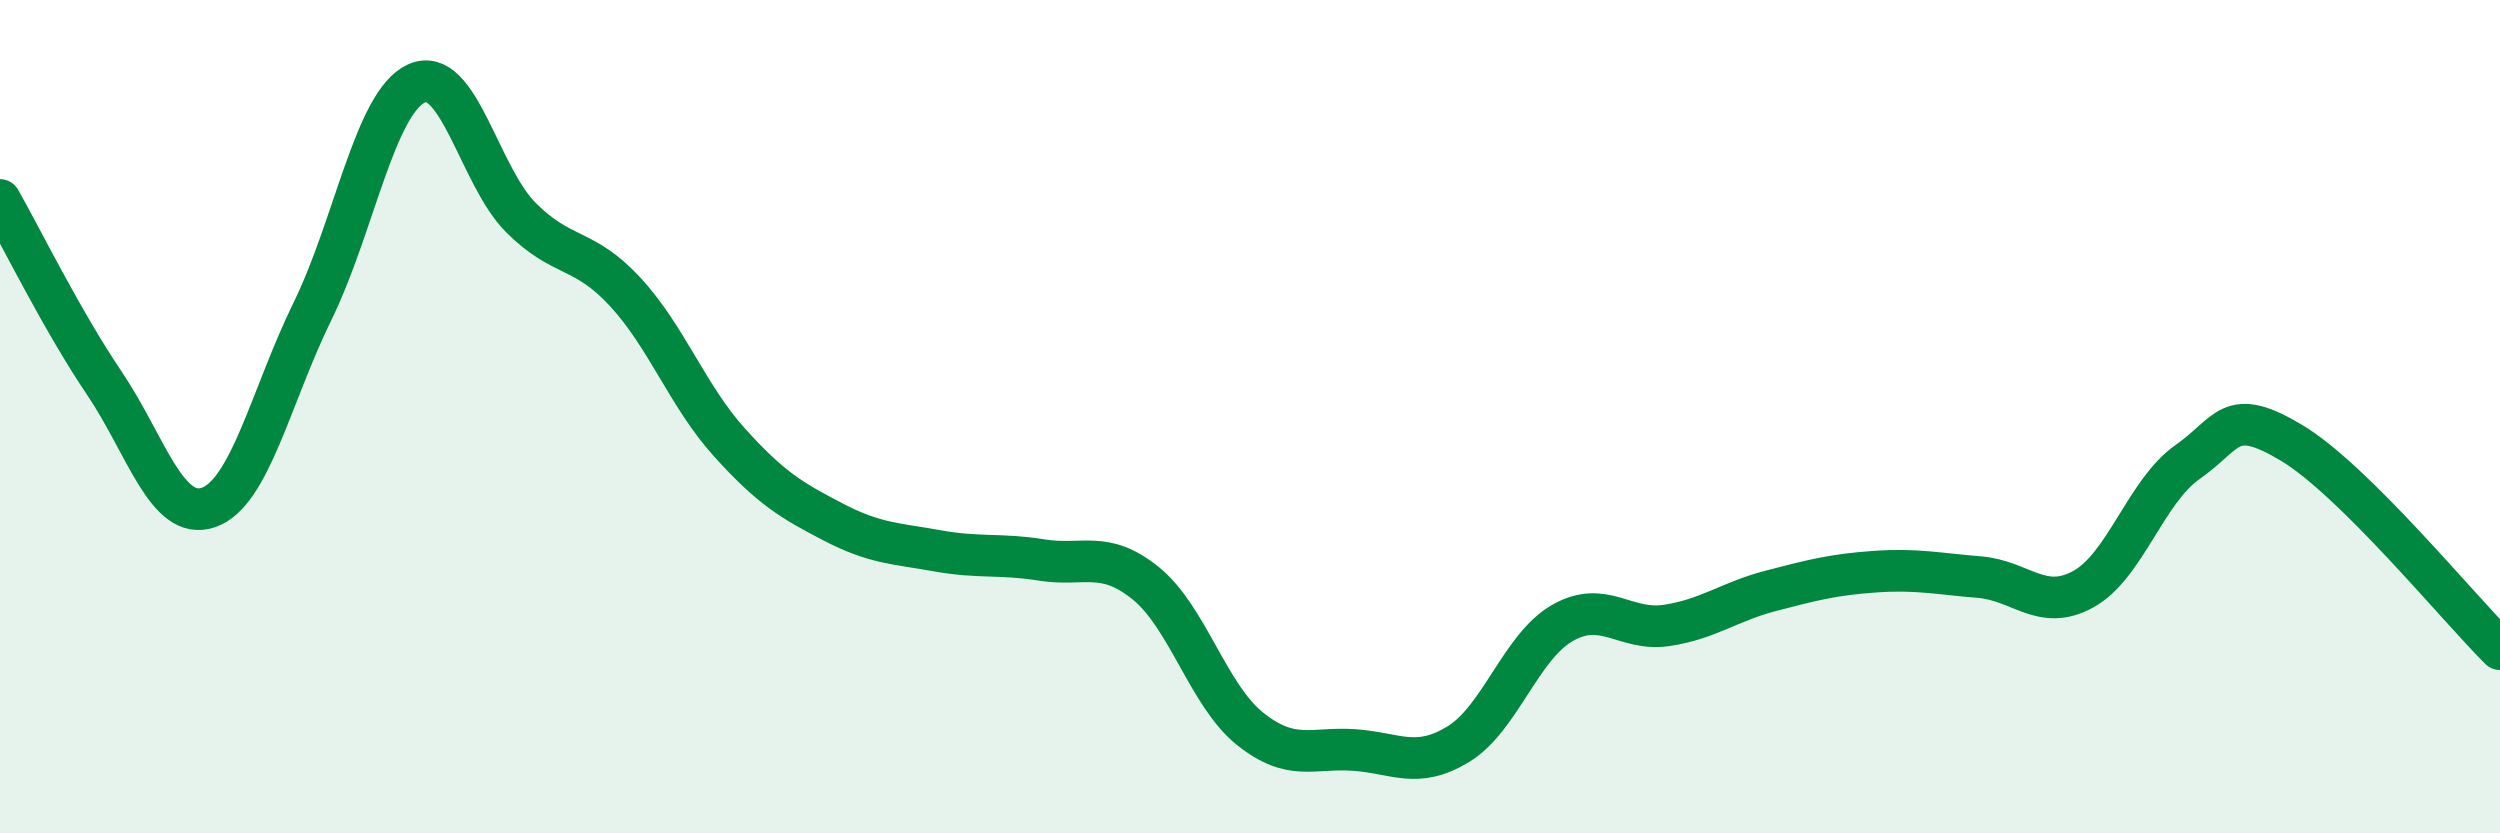
    <svg width="60" height="20" viewBox="0 0 60 20" xmlns="http://www.w3.org/2000/svg">
      <path
        d="M 0,4.8 C 0.5,5.68 1.5,7.71 2.5,9.19 C 3.5,10.67 4,12.52 5,12.18 C 6,11.84 6.5,9.51 7.5,7.47 C 8.5,5.43 9,2.45 10,2 C 11,1.55 11.5,4.22 12.5,5.22 C 13.5,6.22 14,5.92 15,7 C 16,8.08 16.5,9.5 17.5,10.61 C 18.5,11.72 19,12.01 20,12.53 C 21,13.05 21.5,13.04 22.5,13.22 C 23.5,13.4 24,13.28 25,13.44 C 26,13.6 26.5,13.19 27.5,14 C 28.5,14.81 29,16.69 30,17.49 C 31,18.29 31.5,17.93 32.5,18 C 33.5,18.07 34,18.47 35,17.86 C 36,17.25 36.5,15.52 37.5,14.95 C 38.5,14.38 39,15.16 40,15.01 C 41,14.86 41.5,14.44 42.5,14.18 C 43.5,13.92 44,13.79 45,13.72 C 46,13.65 46.5,13.77 47.5,13.85 C 48.5,13.93 49,14.69 50,14.14 C 51,13.59 51.5,11.79 52.5,11.09 C 53.5,10.39 53.5,9.73 55,10.63 C 56.5,11.53 59,14.59 60,15.58L60 20L0 20Z"
        fill="#008740"
        opacity="0.1"
        stroke-linecap="round"
        stroke-linejoin="round"
      />
      <path
        d="M 0,4.8 C 0.5,5.68 1.5,7.71 2.5,9.19 C 3.5,10.67 4,12.52 5,12.18 C 6,11.84 6.5,9.51 7.5,7.47 C 8.5,5.43 9,2.45 10,2 C 11,1.55 11.5,4.22 12.5,5.22 C 13.5,6.22 14,5.92 15,7 C 16,8.08 16.5,9.5 17.5,10.61 C 18.5,11.72 19,12.01 20,12.53 C 21,13.05 21.5,13.04 22.5,13.22 C 23.5,13.4 24,13.28 25,13.44 C 26,13.6 26.5,13.19 27.5,14 C 28.5,14.81 29,16.69 30,17.49 C 31,18.29 31.5,17.93 32.5,18 C 33.5,18.07 34,18.47 35,17.86 C 36,17.25 36.5,15.52 37.5,14.95 C 38.5,14.38 39,15.16 40,15.01 C 41,14.86 41.5,14.44 42.5,14.18 C 43.5,13.92 44,13.79 45,13.72 C 46,13.65 46.5,13.77 47.5,13.85 C 48.5,13.93 49,14.69 50,14.14 C 51,13.59 51.5,11.79 52.5,11.09 C 53.5,10.39 53.5,9.73 55,10.63 C 56.5,11.53 59,14.59 60,15.58"
        stroke="#008740"
        stroke-width="1"
        fill="none"
        stroke-linecap="round"
        stroke-linejoin="round"
      />
    </svg>
  